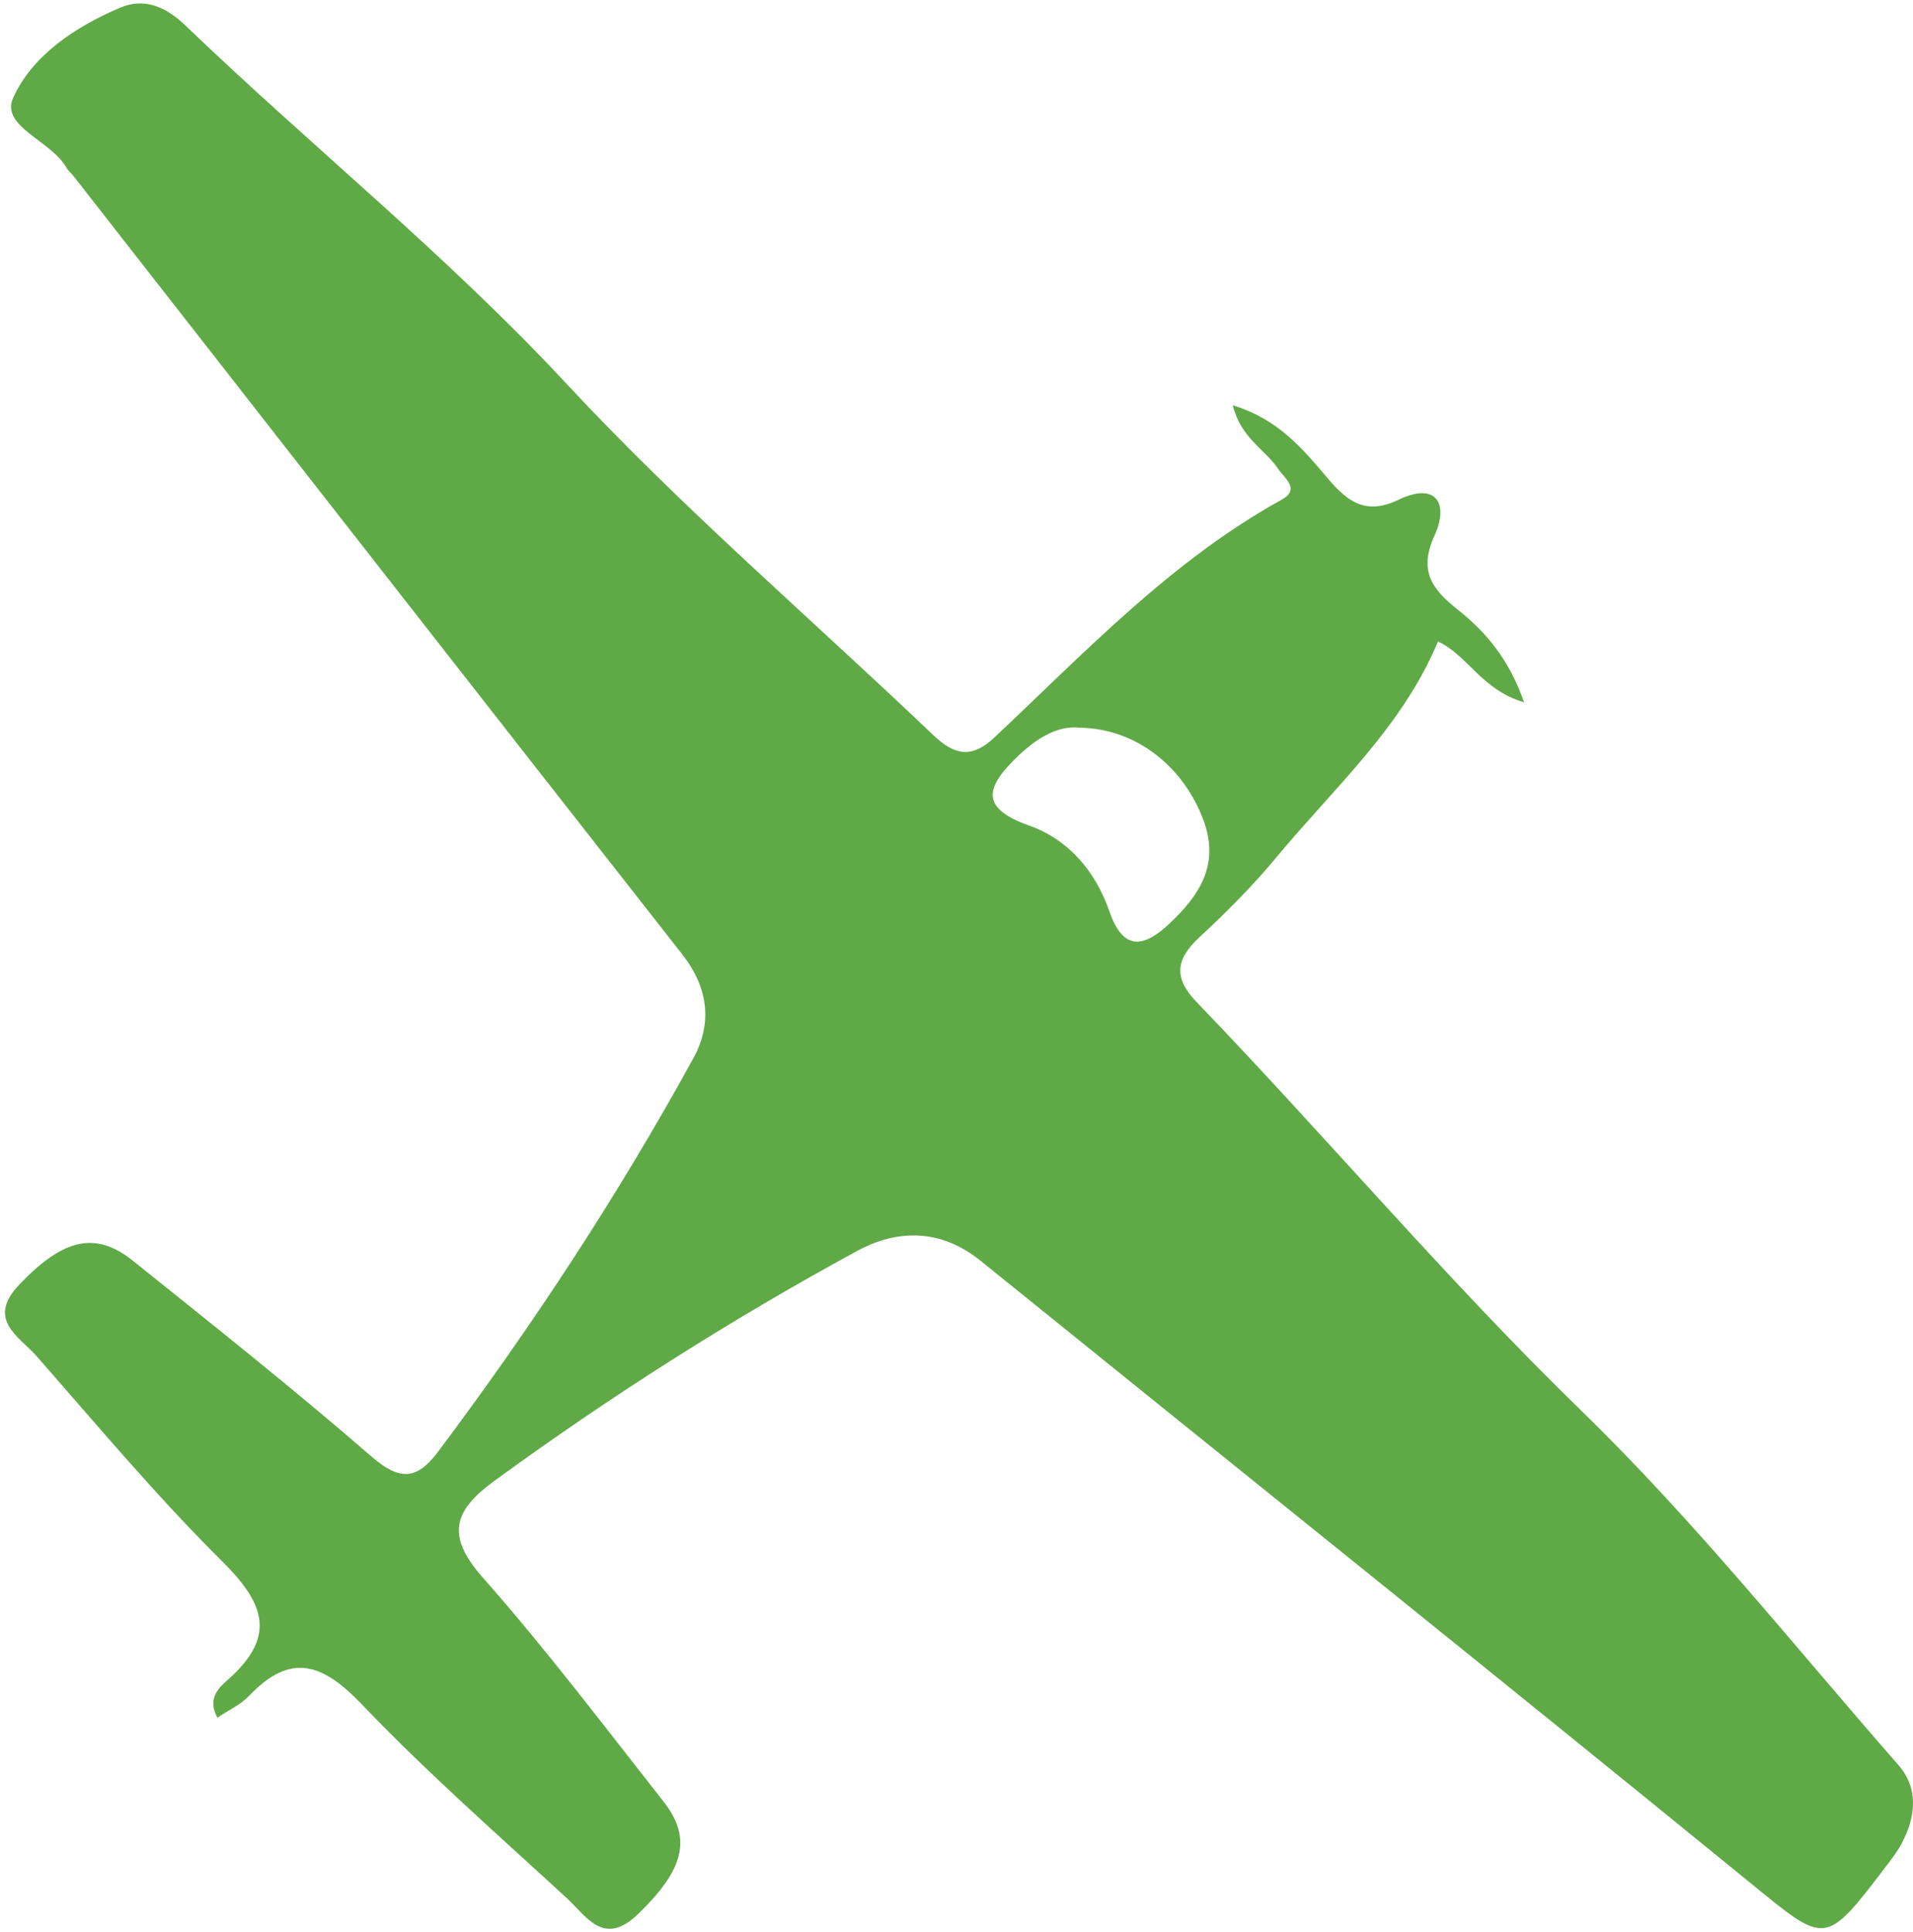 <svg width="99" height="100" viewBox="0 0 99 100" fill="none" xmlns="http://www.w3.org/2000/svg">
<path d="M63.798 20.975C66.186 21.702 67.456 23.277 68.734 24.782C69.758 25.988 70.704 26.668 72.373 25.866C74.354 24.912 74.98 26.098 74.241 27.709C73.393 29.555 74.124 30.502 75.429 31.543C76.891 32.706 78.094 34.105 78.872 36.348C76.672 35.704 75.933 33.892 74.417 33.201C72.572 37.64 69.012 40.799 66.038 44.39C64.826 45.851 63.47 47.21 62.075 48.503C60.855 49.634 60.707 50.597 61.919 51.854C68.644 58.839 74.89 66.26 81.862 73.037C87.716 78.729 92.844 85.18 98.241 91.344C99.292 92.542 99.151 94 98.432 95.375C98.213 95.795 97.92 96.176 97.635 96.553C94.403 100.792 94.516 100.655 90.499 97.382C77.293 86.614 63.998 75.964 50.749 65.254C48.709 63.604 46.47 63.593 44.355 64.744C37.837 68.287 31.58 72.267 25.573 76.651C23.435 78.211 23.087 79.499 24.991 81.652C28.266 85.361 31.259 89.325 34.323 93.218C35.863 95.174 35.359 96.789 33.045 99.04C31.236 100.8 30.357 99.178 29.325 98.231C25.753 94.943 22.091 91.733 18.741 88.225C16.721 86.111 15.068 85.479 12.899 87.761C12.461 88.221 11.844 88.5 11.25 88.9C10.659 87.824 11.449 87.246 11.891 86.846C14.376 84.591 13.595 82.89 11.48 80.788C8.107 77.437 5.04 73.775 1.897 70.192C0.995 69.163 -0.748 68.299 1.022 66.457C3.23 64.154 4.911 63.671 6.873 65.246C11.031 68.582 15.209 71.897 19.234 75.39C20.696 76.659 21.583 76.584 22.669 75.135C27.535 68.645 31.982 61.876 35.886 54.761C36.871 52.966 36.656 51.119 35.324 49.414C24.795 35.99 14.298 22.543 3.797 9.103C3.68 8.954 3.523 8.828 3.429 8.667C2.652 7.284 0.014 6.546 0.678 5.069C1.659 2.876 3.902 1.38 6.22 0.397C7.506 -0.149 8.627 0.39 9.585 1.309C16.096 7.559 23.134 13.209 29.317 19.86C35.273 26.267 41.952 31.991 48.291 38.037C49.35 39.047 50.245 39.306 51.449 38.179C56.15 33.763 60.598 29.029 66.331 25.859C67.312 25.316 66.468 24.747 66.135 24.252C65.463 23.25 64.22 22.688 63.798 20.975ZM55.869 37.664C54.767 37.534 53.665 38.186 52.66 39.153C51.093 40.665 50.597 41.789 53.262 42.728C55.29 43.443 56.697 45.093 57.416 47.175C58.139 49.277 59.237 49.014 60.539 47.784C62.063 46.342 63.122 44.763 62.294 42.488C61.282 39.707 58.808 37.695 55.869 37.664Z" fill="#5FAA46"/>
</svg>
